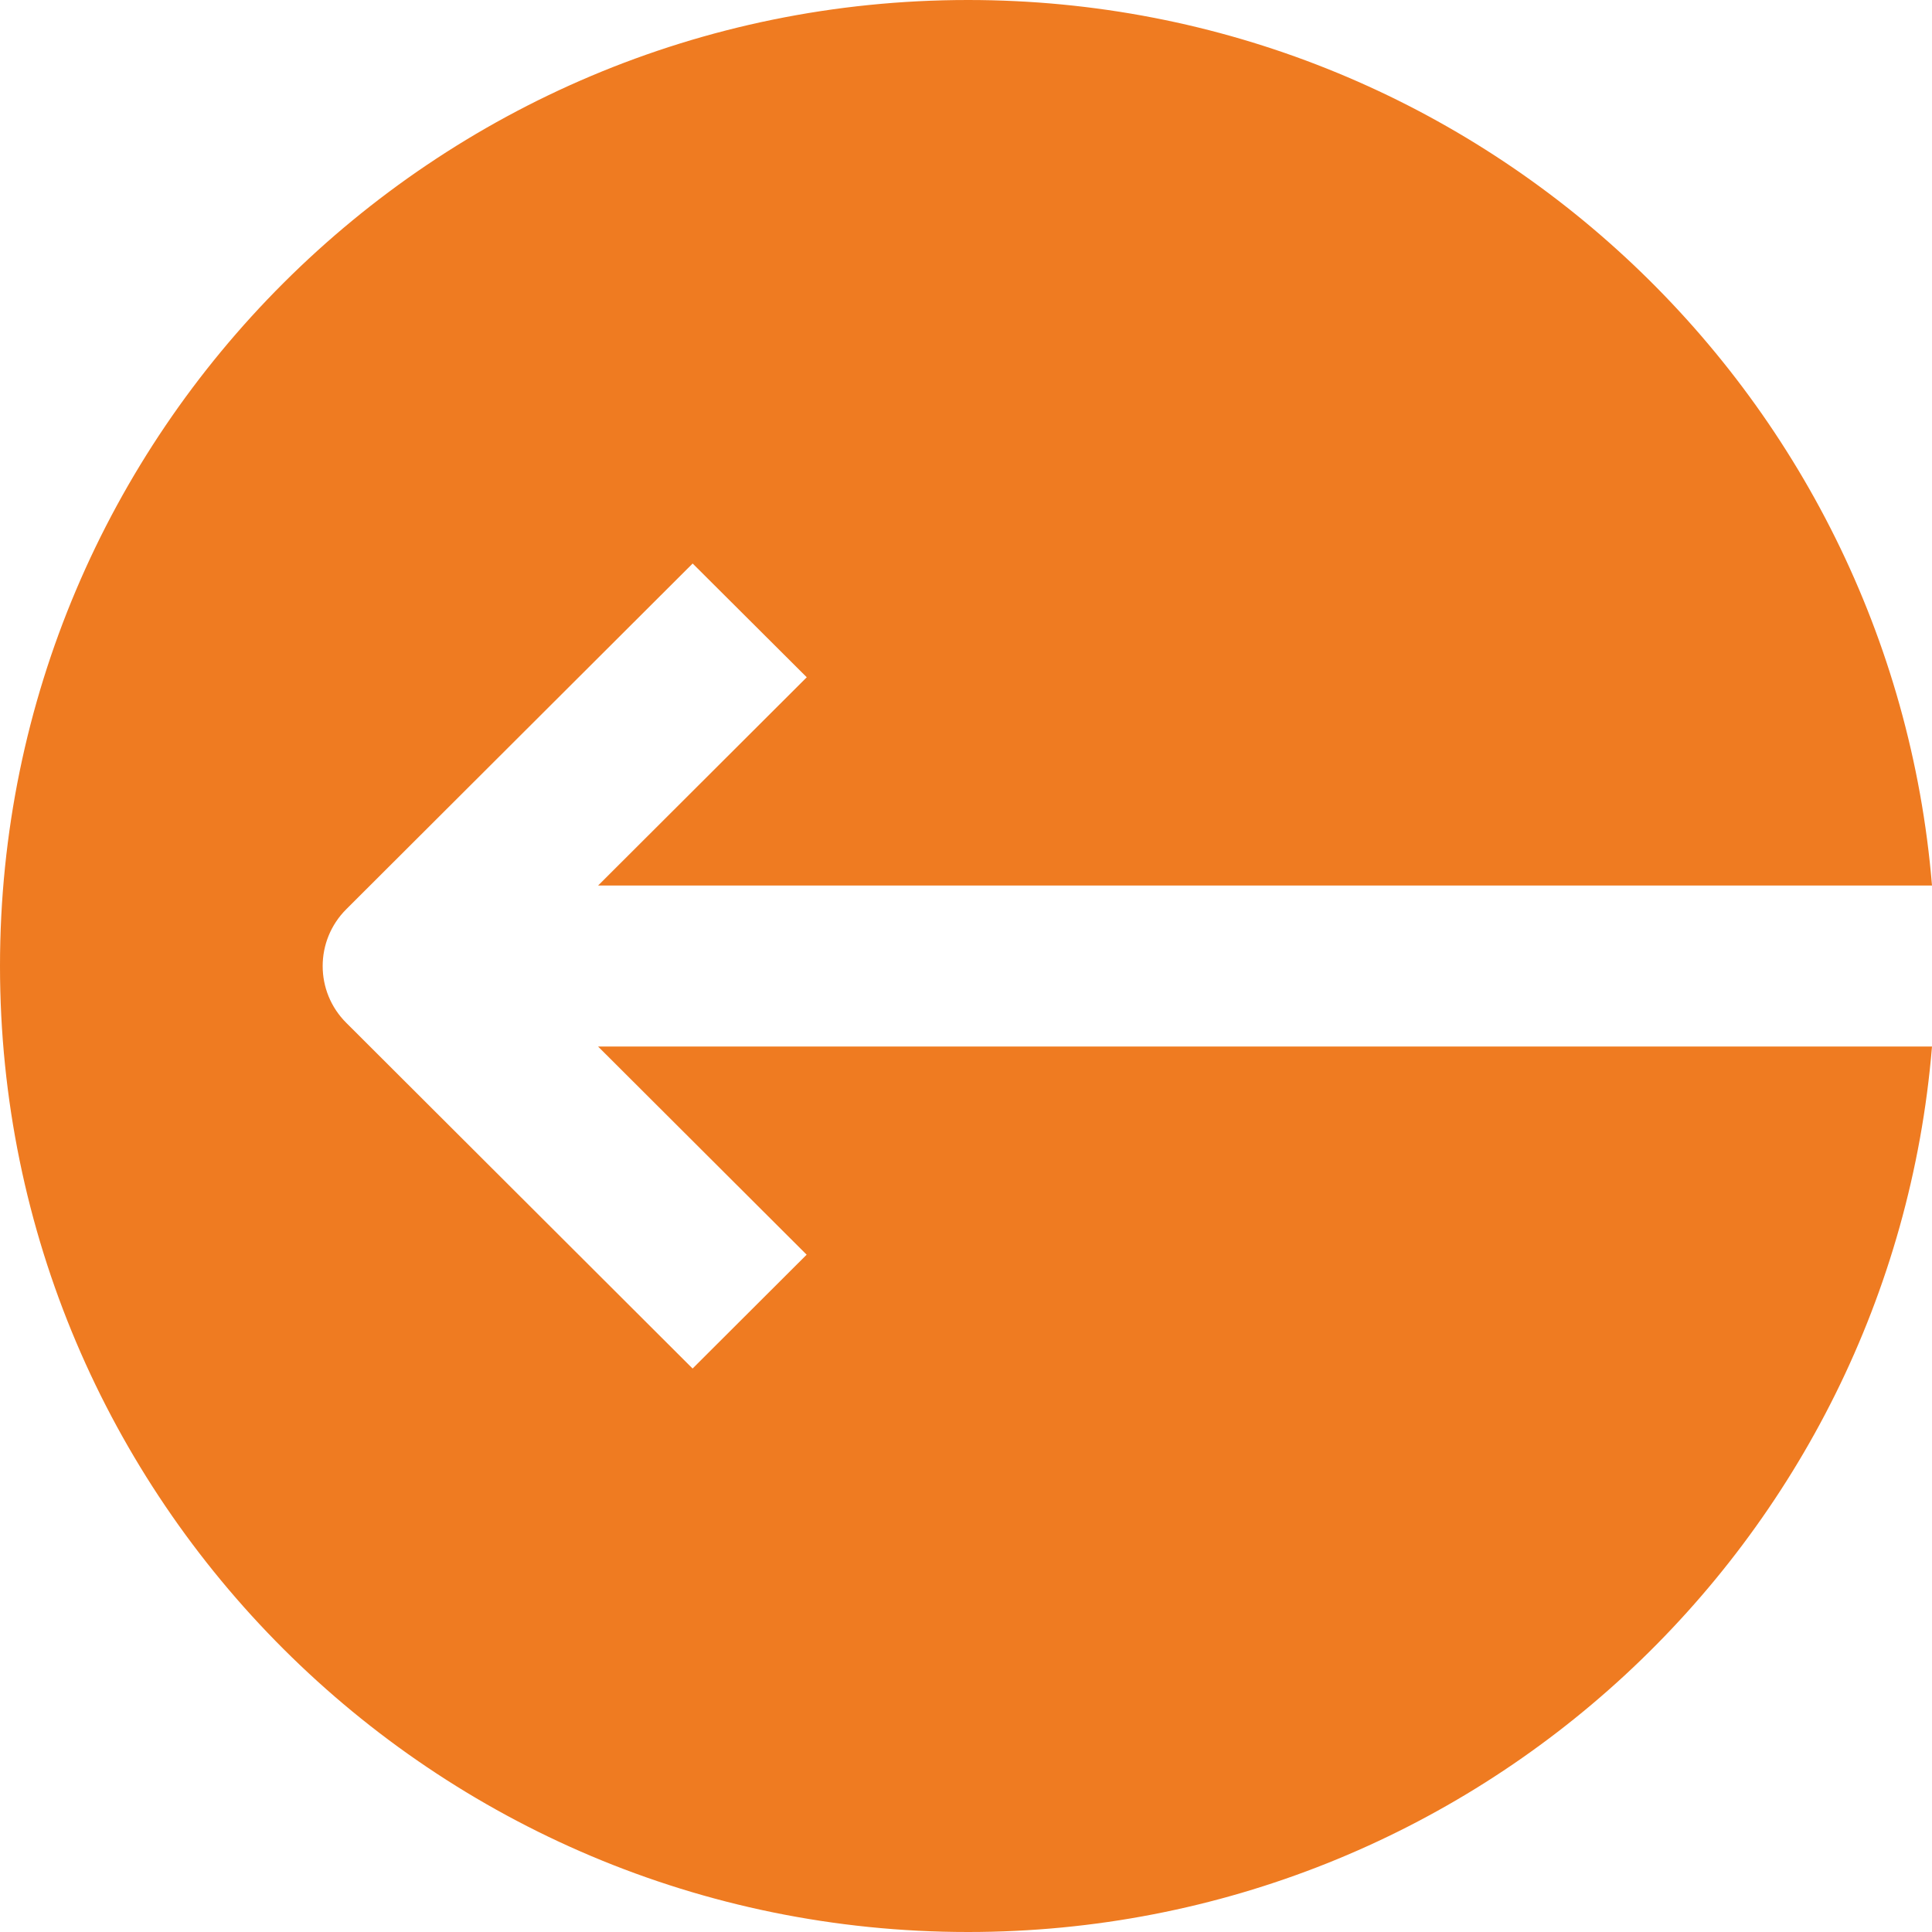 <svg width="52" height="52" viewBox="0 0 52 52" fill="none" xmlns="http://www.w3.org/2000/svg">
<path d="M26.055 0C39.711 0 50.896 10.49 52 23.834H16.098L21.714 18.229L18.643 15.167L9.323 24.469C8.472 25.315 8.472 26.689 9.323 27.533L18.641 36.834L21.711 33.77L16.098 28.168H52C50.896 41.509 39.711 52 26.055 52C11.665 52 0 40.358 0 26C0 11.642 11.665 0 26.055 0Z" fill="#EF7B21"/>
</svg>
